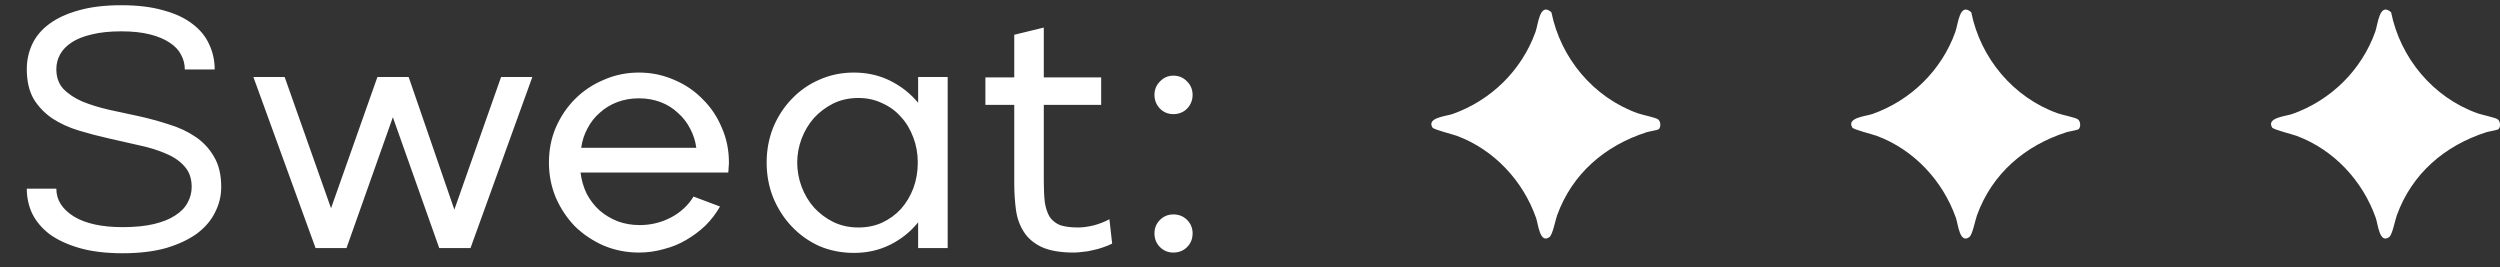 <svg width="131" height="14" viewBox="0 0 131 14" fill="none" xmlns="http://www.w3.org/2000/svg">
<rect x="0" y="0" width="131" height="14" fill="#333333" stroke="none"/>
<path d="M1.404 3.622C1.404 3.154 1.5 2.716 1.692 2.308C1.884 1.9 2.184 1.546 2.592 1.246C3 0.946 3.51 0.712 4.122 0.544C4.746 0.364 5.49 0.274 6.354 0.274C7.218 0.274 7.956 0.364 8.568 0.544C9.192 0.712 9.702 0.952 10.098 1.264C10.494 1.564 10.782 1.918 10.962 2.326C11.154 2.734 11.25 3.172 11.25 3.64H9.684C9.684 3.364 9.618 3.106 9.486 2.866C9.366 2.626 9.168 2.416 8.892 2.236C8.628 2.056 8.286 1.912 7.866 1.804C7.446 1.696 6.942 1.642 6.354 1.642C5.754 1.642 5.238 1.696 4.806 1.804C4.386 1.9 4.038 2.038 3.762 2.218C3.486 2.398 3.282 2.608 3.15 2.848C3.018 3.088 2.952 3.346 2.952 3.622C2.952 4.042 3.072 4.384 3.312 4.648C3.564 4.912 3.894 5.134 4.302 5.314C4.71 5.482 5.172 5.626 5.688 5.746C6.204 5.854 6.732 5.968 7.272 6.088C7.812 6.208 8.34 6.352 8.856 6.52C9.372 6.676 9.834 6.892 10.242 7.168C10.65 7.444 10.974 7.792 11.214 8.212C11.466 8.632 11.592 9.16 11.592 9.796C11.592 10.264 11.484 10.708 11.268 11.128C11.064 11.548 10.746 11.92 10.314 12.244C9.882 12.556 9.342 12.808 8.694 13C8.046 13.18 7.29 13.27 6.426 13.27C5.562 13.27 4.812 13.18 4.176 13C3.552 12.82 3.03 12.58 2.61 12.28C2.202 11.968 1.896 11.608 1.692 11.2C1.5 10.792 1.404 10.354 1.404 9.886H2.952C2.952 10.474 3.258 10.96 3.87 11.344C4.482 11.716 5.334 11.902 6.426 11.902C7.062 11.902 7.608 11.848 8.064 11.74C8.52 11.632 8.892 11.482 9.18 11.29C9.48 11.098 9.696 10.876 9.828 10.624C9.972 10.36 10.044 10.084 10.044 9.796C10.044 9.352 9.918 8.992 9.666 8.716C9.426 8.44 9.102 8.218 8.694 8.05C8.286 7.87 7.824 7.726 7.308 7.618C6.792 7.498 6.264 7.378 5.724 7.258C5.184 7.138 4.656 7 4.14 6.844C3.624 6.688 3.162 6.478 2.754 6.214C2.346 5.938 2.016 5.596 1.764 5.188C1.524 4.768 1.404 4.246 1.404 3.622ZM16.536 13L13.278 4.036H14.916L17.346 10.912L19.776 4.036H21.414L23.808 10.984L26.256 4.036H27.894L24.654 13H23.016L20.586 6.142L18.156 13H16.536ZM37.728 10.822C37.524 11.182 37.272 11.512 36.972 11.812C36.672 12.1 36.336 12.352 35.964 12.568C35.604 12.784 35.208 12.946 34.776 13.054C34.356 13.174 33.924 13.234 33.48 13.234C32.832 13.234 32.22 13.114 31.644 12.874C31.068 12.622 30.564 12.286 30.132 11.866C29.712 11.434 29.376 10.93 29.124 10.354C28.884 9.778 28.764 9.166 28.764 8.518C28.764 7.858 28.884 7.246 29.124 6.682C29.376 6.106 29.712 5.608 30.132 5.188C30.564 4.756 31.068 4.42 31.644 4.18C32.22 3.928 32.832 3.802 33.48 3.802C34.128 3.802 34.74 3.928 35.316 4.18C35.892 4.42 36.39 4.756 36.81 5.188C37.242 5.608 37.578 6.106 37.818 6.682C38.07 7.246 38.196 7.858 38.196 8.518C38.196 8.614 38.19 8.704 38.178 8.788C38.178 8.872 38.172 8.956 38.16 9.04H30.42C30.468 9.436 30.576 9.808 30.744 10.156C30.924 10.492 31.146 10.78 31.41 11.02C31.686 11.26 32.004 11.452 32.364 11.596C32.724 11.728 33.108 11.794 33.516 11.794C34.104 11.794 34.65 11.662 35.154 11.398C35.658 11.134 36.054 10.768 36.342 10.3L37.728 10.822ZM36.486 7.744C36.438 7.384 36.33 7.048 36.162 6.736C35.994 6.412 35.778 6.136 35.514 5.908C35.262 5.668 34.962 5.482 34.614 5.35C34.266 5.218 33.888 5.152 33.48 5.152C33.072 5.152 32.694 5.218 32.346 5.35C31.998 5.482 31.692 5.668 31.428 5.908C31.164 6.136 30.948 6.412 30.78 6.736C30.612 7.048 30.504 7.384 30.456 7.744H36.486ZM44.744 3.802C45.44 3.802 46.076 3.946 46.652 4.234C47.228 4.522 47.714 4.906 48.11 5.386V4.036H49.658V13H48.11V11.65C47.714 12.142 47.228 12.532 46.652 12.82C46.076 13.108 45.44 13.252 44.744 13.252C44.096 13.252 43.49 13.132 42.926 12.892C42.374 12.64 41.894 12.298 41.486 11.866C41.078 11.434 40.754 10.93 40.514 10.354C40.286 9.778 40.172 9.166 40.172 8.518C40.172 7.87 40.286 7.258 40.514 6.682C40.754 6.106 41.078 5.608 41.486 5.188C41.894 4.756 42.374 4.42 42.926 4.18C43.49 3.928 44.096 3.802 44.744 3.802ZM44.978 5.134C44.498 5.134 44.06 5.23 43.664 5.422C43.28 5.614 42.944 5.866 42.656 6.178C42.38 6.49 42.164 6.85 42.008 7.258C41.852 7.666 41.774 8.086 41.774 8.518C41.774 8.95 41.852 9.376 42.008 9.796C42.164 10.204 42.38 10.564 42.656 10.876C42.944 11.188 43.28 11.44 43.664 11.632C44.06 11.824 44.498 11.92 44.978 11.92C45.434 11.92 45.848 11.836 46.22 11.668C46.604 11.488 46.934 11.248 47.21 10.948C47.486 10.636 47.702 10.276 47.858 9.868C48.014 9.448 48.092 8.998 48.092 8.518C48.092 8.05 48.014 7.612 47.858 7.204C47.702 6.784 47.486 6.424 47.21 6.124C46.934 5.812 46.604 5.572 46.22 5.404C45.848 5.224 45.434 5.134 44.978 5.134ZM51.635 4.054H53.147V1.822L54.695 1.444V4.054H57.701V5.494H54.695V9.508C54.695 9.928 54.713 10.294 54.749 10.606C54.797 10.906 54.881 11.158 55.001 11.362C55.133 11.554 55.313 11.698 55.541 11.794C55.781 11.878 56.099 11.92 56.495 11.92C56.723 11.92 56.993 11.884 57.305 11.812C57.617 11.728 57.893 11.62 58.133 11.488L58.277 12.766C58.133 12.838 57.971 12.904 57.791 12.964C57.623 13.024 57.449 13.072 57.269 13.108C57.089 13.156 56.909 13.186 56.729 13.198C56.561 13.222 56.411 13.234 56.279 13.234C55.571 13.234 55.007 13.138 54.587 12.946C54.179 12.754 53.867 12.49 53.651 12.154C53.435 11.818 53.297 11.434 53.237 11.002C53.177 10.558 53.147 10.09 53.147 9.598V5.494H51.635V4.054ZM62.492 4.972C62.492 5.248 62.396 5.488 62.204 5.692C62.012 5.884 61.772 5.98 61.484 5.98C61.208 5.98 60.974 5.884 60.782 5.692C60.59 5.488 60.494 5.248 60.494 4.972C60.494 4.696 60.59 4.462 60.782 4.27C60.974 4.066 61.208 3.964 61.484 3.964C61.772 3.964 62.012 4.066 62.204 4.27C62.396 4.462 62.492 4.696 62.492 4.972ZM62.492 12.226C62.492 12.514 62.396 12.754 62.204 12.946C62.012 13.138 61.772 13.234 61.484 13.234C61.208 13.234 60.974 13.138 60.782 12.946C60.59 12.754 60.494 12.514 60.494 12.226C60.494 11.95 60.59 11.716 60.782 11.524C60.974 11.332 61.208 11.236 61.484 11.236C61.772 11.236 62.012 11.332 62.204 11.524C62.396 11.716 62.492 11.95 62.492 12.226Z" fill="white"/>
<g clip-path="url(#clip0_199_195)">
<path d="M86.924 6.763C86.864 6.822 86.428 6.882 86.288 6.927C84.106 7.625 82.383 9.099 81.594 11.281C81.496 11.549 81.362 12.297 81.192 12.422C80.686 12.794 80.604 11.739 80.49 11.417C79.803 9.472 78.296 7.848 76.346 7.12C76.115 7.034 75.127 6.793 75.06 6.682C74.747 6.165 75.77 6.094 76.11 5.975C78.13 5.263 79.742 3.682 80.462 1.666C80.607 1.262 80.68 0.097 81.294 0.643C81.778 3.045 83.498 5.107 85.82 5.936C86.05 6.018 86.759 6.16 86.882 6.253C87.025 6.361 87.039 6.652 86.926 6.763H86.924Z" fill="white"/>
</g>
<g clip-path="url(#clip1_199_195)">
<path d="M108.924 6.763C108.864 6.822 108.428 6.882 108.288 6.927C106.106 7.625 104.384 9.099 103.594 11.281C103.496 11.549 103.362 12.297 103.192 12.422C102.686 12.794 102.604 11.739 102.49 11.417C101.803 9.472 100.296 7.848 98.346 7.12C98.115 7.034 97.127 6.793 97.06 6.682C96.747 6.165 97.77 6.094 98.11 5.975C100.13 5.263 101.742 3.682 102.462 1.666C102.607 1.262 102.68 0.097 103.294 0.643C103.778 3.045 105.498 5.107 107.82 5.936C108.05 6.018 108.759 6.16 108.882 6.253C109.026 6.361 109.039 6.652 108.926 6.763H108.924Z" fill="white"/>
</g>
<g clip-path="url(#clip2_199_195)">
<path d="M130.924 6.763C130.864 6.822 130.428 6.882 130.288 6.927C128.106 7.625 126.384 9.099 125.594 11.281C125.496 11.549 125.362 12.297 125.192 12.422C124.686 12.794 124.604 11.739 124.49 11.417C123.803 9.472 122.296 7.848 120.346 7.12C120.115 7.034 119.127 6.793 119.06 6.682C118.747 6.165 119.77 6.094 120.11 5.975C122.13 5.263 123.742 3.682 124.462 1.666C124.607 1.262 124.68 0.097 125.294 0.643C125.778 3.045 127.498 5.107 129.82 5.936C130.05 6.018 130.759 6.16 130.882 6.253C131.026 6.361 131.039 6.652 130.926 6.763H130.924Z" fill="white"/>
</g>
<defs>
<clipPath id="clip0_199_195">
<rect width="12" height="12" fill="white" transform="translate(75 0.5)"/>
</clipPath>
<clipPath id="clip1_199_195">
<rect width="12" height="12" fill="white" transform="translate(97 0.5)"/>
</clipPath>
<clipPath id="clip2_199_195">
<rect width="12" height="12" fill="white" transform="translate(119 0.5)"/>
</clipPath>
</defs>
</svg>
